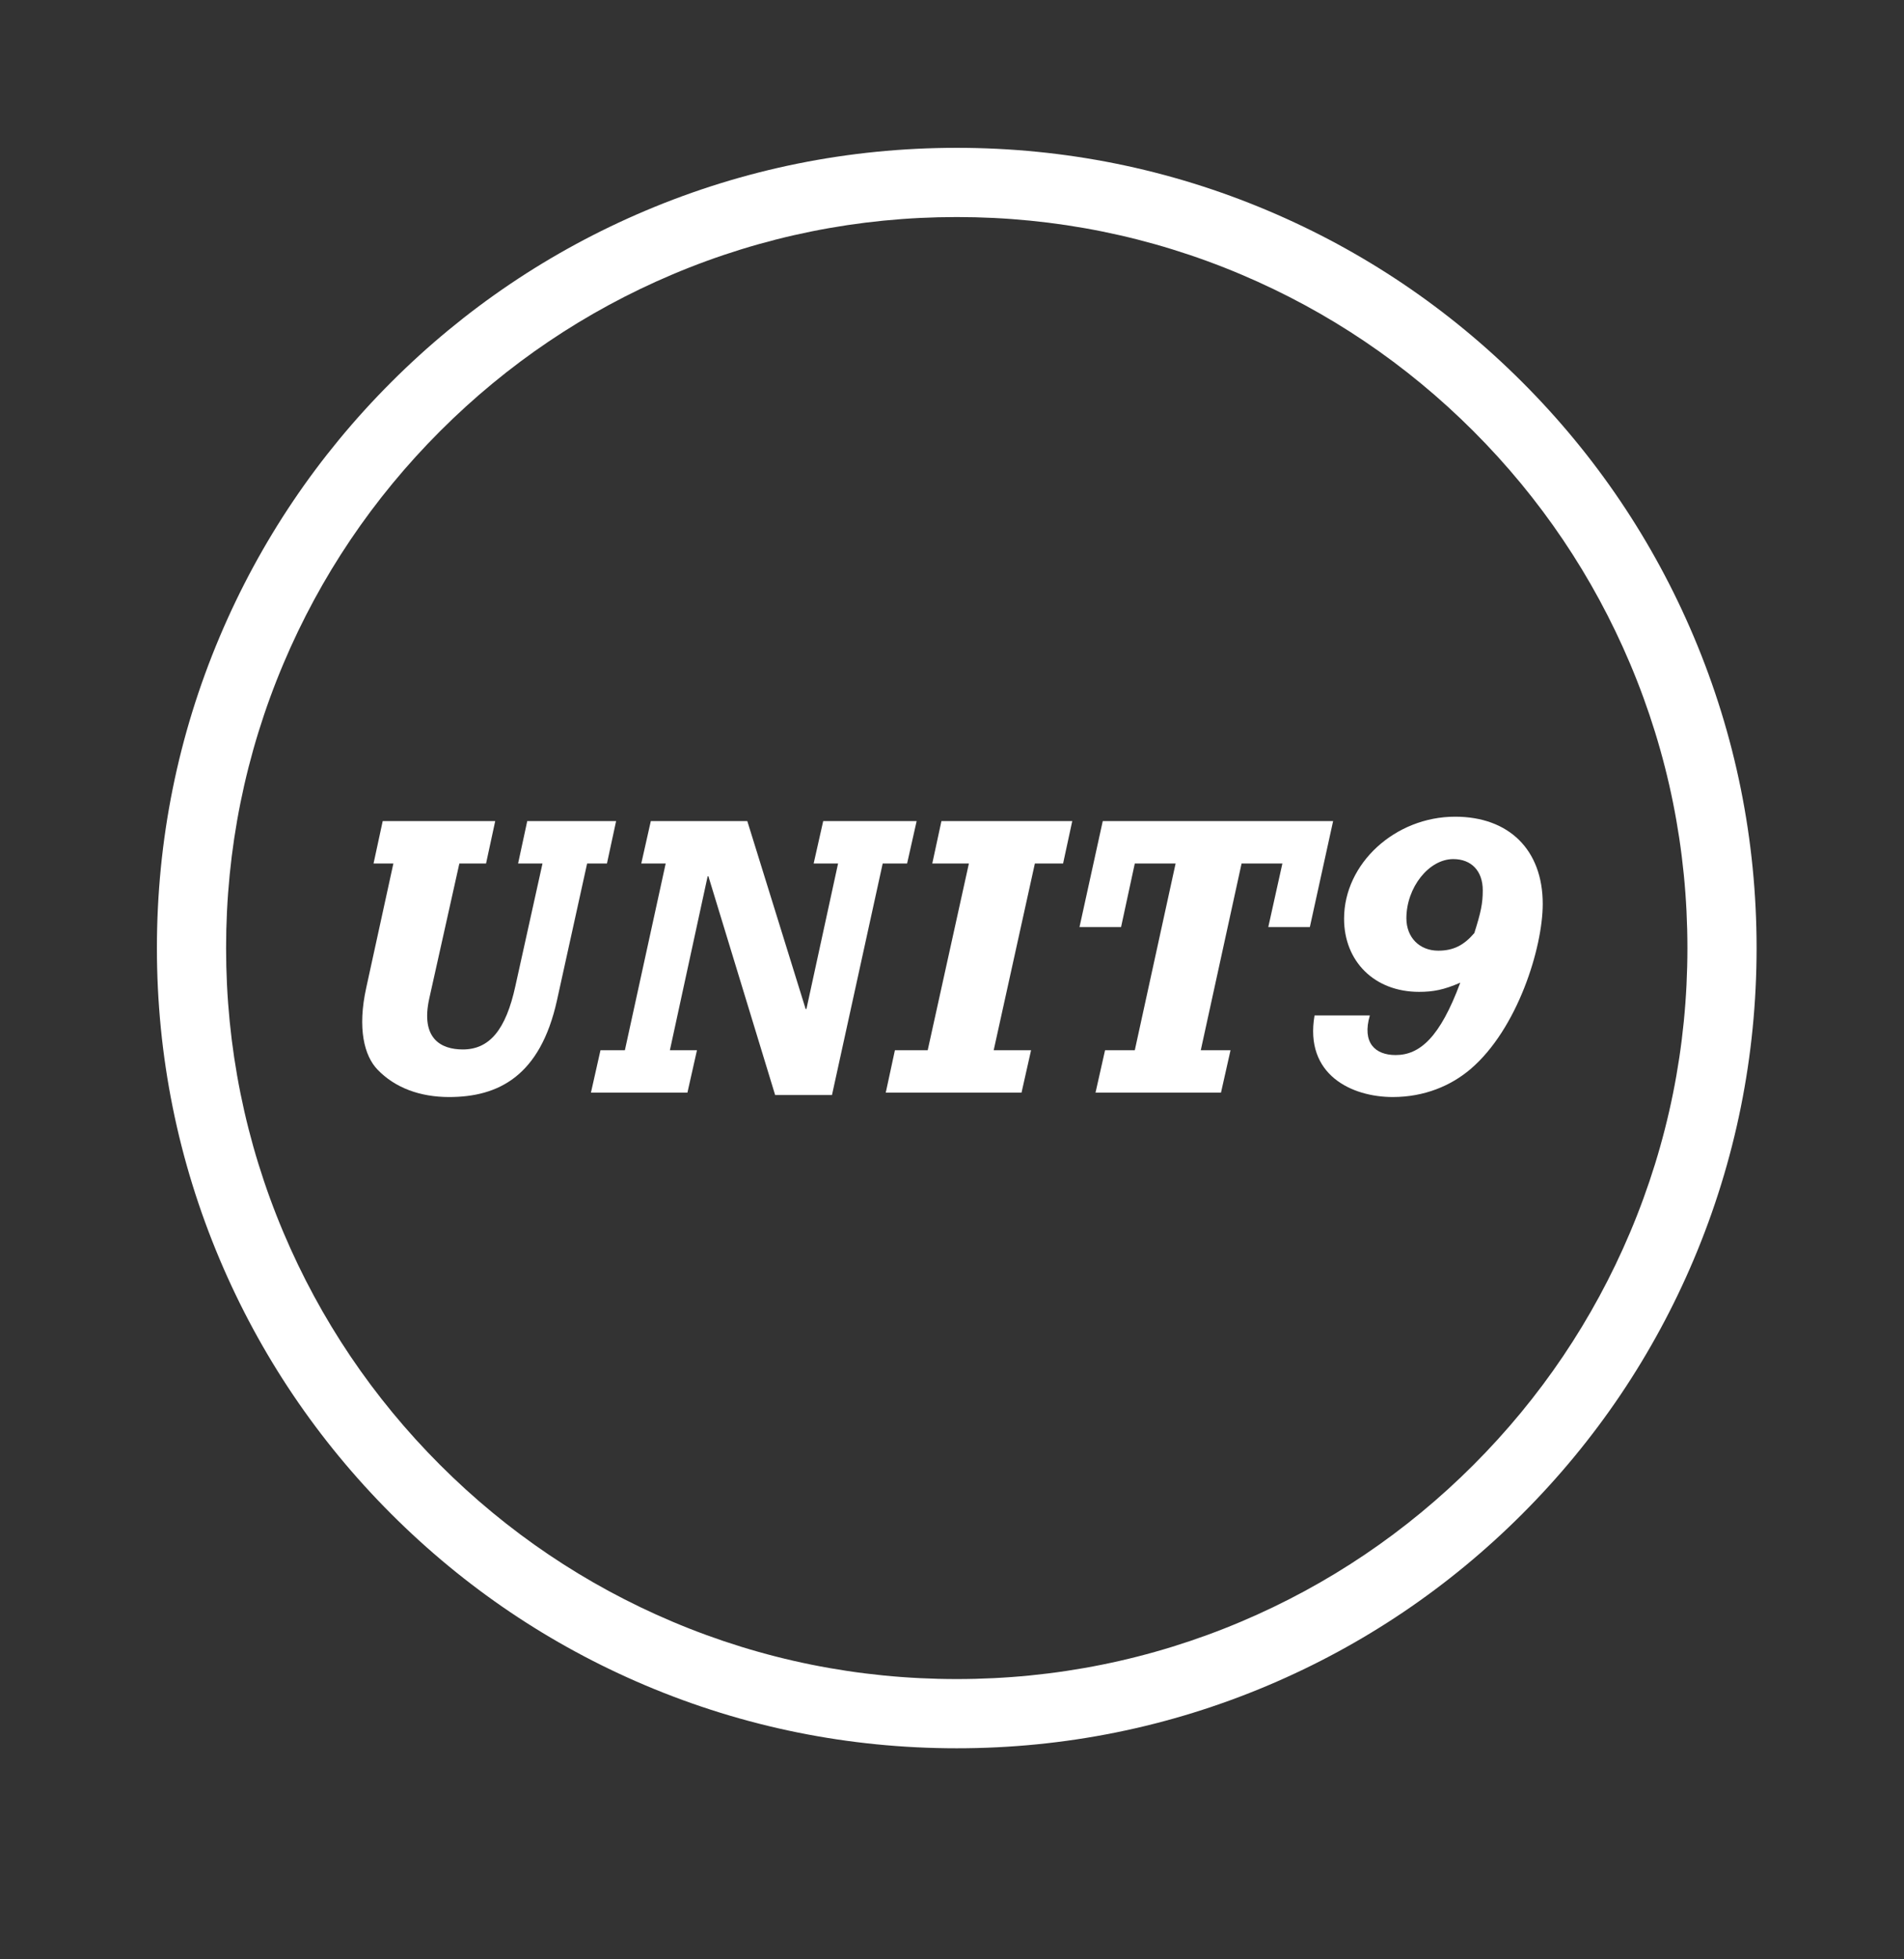 <?xml version="1.0" encoding="utf-8"?>
<!-- Generator: Adobe Illustrator 16.0.0, SVG Export Plug-In . SVG Version: 6.00 Build 0)  -->
<!DOCTYPE svg PUBLIC "-//W3C//DTD SVG 1.1//EN" "http://www.w3.org/Graphics/SVG/1.1/DTD/svg11.dtd">
<svg version="1.1" id="Calque_1" xmlns="http://www.w3.org/2000/svg" xmlns:xlink="http://www.w3.org/1999/xlink" x="0px" y="0px"
	 width="1100.914px" height="1132.28px" viewBox="0 0 1100.914 1132.28" enable-background="new 0 0 1100.914 1132.28"
	 xml:space="preserve">
<rect x="0" y="0" width="1100.914" height="1132.28" fill="#333333" stroke="none"/>
<path fill="#FFFFFF" d="M221.282,474.545h65.054l-5.293,24.499h-15.436l-17.422,78.12c-5.072,23.113,6.836,29.353,19.406,29.353
	c15.436,0,24.918-11.325,30.432-36.749l15.656-70.724h-14.113l5.293-24.499h51.381l-5.293,24.499H339.48l-17.421,79.045
	c-9.702,43.914-33.96,55.932-62.407,55.932c-16.76,0-31.313-5.316-41.457-15.948c-7.498-7.858-11.688-23.575-6.396-47.38
	l15.657-71.649H215.99L221.282,474.545z"/>
<path fill="#FFFFFF" d="M347.201,606.979h14.113l23.596-107.936h-14.113l5.512-24.499h55.792l33.739,108.628h0.441l18.303-84.129
	h-14.113l5.514-24.499h54.027l-5.514,24.499h-14.113l-29.328,133.821h-32.858L409.607,506.44h-0.441l-21.83,100.54h15.656
	l-5.514,24.499h-55.791L347.201,606.979z"/>
<path fill="#FFFFFF" d="M517.443,606.979h18.965l23.816-107.936h-21.17l5.293-24.499h75.639l-5.293,24.499h-16.318l-23.816,107.936
	h21.611l-5.514,24.499h-78.504L517.443,606.979z"/>
<path fill="#FFFFFF" d="M638.951,606.979h17.201l23.596-107.936h-23.596l-7.939,36.749h-24.037l13.452-61.248h133.194
	l-13.452,61.248h-24.036l8.158-36.749h-23.595l-23.596,107.936h17.2l-5.513,24.499h-72.551L638.951,606.979z"/>
<path fill="#FFFFFF" d="M792.059,586.872c-4.605,15.716,2.98,22.881,14.9,22.881c14.088,0,25.736-10.401,37.386-41.834
	c-9.481,4.161-15.713,5.316-23.841,5.316c-25.736,0-43.346-17.565-43.346-42.296c0-31.895,29.529-58.937,64.207-58.937
	c31.155,0,50.661,19.183,50.661,50.385c0,25.424-14.63,72.342-41.722,95.455c-11.379,9.707-26.82,16.179-44.972,16.179
	c-23.569,0-51.203-12.712-45.243-47.149H792.059z M857.35,514.529c0-11.094-6.503-18.028-17.068-18.028
	c-14.088,0-27.092,16.41-27.092,34.207c0,11.094,7.586,18.721,18.422,18.721c8.94,0,14.9-3.236,20.861-10.169
	C856.266,527.241,857.35,522.156,857.35,514.529z"/>
<path fill="#FFFFFF" d="M553.204,1010.395c-62.425,0-122.994-12.23-180.023-36.353c-55.074-23.294-104.531-56.637-146.998-99.104
	c-42.467-42.467-75.81-91.924-99.104-146.999c-24.122-57.029-36.352-117.598-36.352-180.023s12.23-122.994,36.352-180.023
	c23.295-55.074,56.638-104.531,99.104-146.998s91.924-75.81,146.998-99.104c57.029-24.122,117.599-36.352,180.023-36.352
	s122.994,12.23,180.023,36.352c55.073,23.294,104.531,56.638,146.997,99.104c42.467,42.467,75.811,91.924,99.105,146.998
	c24.121,57.029,36.352,117.598,36.352,180.023s-12.23,122.994-36.352,180.023c-23.295,55.074-56.639,104.531-99.105,146.999
	c-42.466,42.467-91.924,75.81-146.997,99.104C676.198,998.164,615.629,1010.395,553.204,1010.395z M553.204,125.438
	c-57.043,0-112.369,11.167-164.441,33.192c-50.306,21.277-95.489,51.743-134.296,90.548c-38.806,38.806-69.271,83.99-90.549,134.296
	c-22.024,52.072-33.192,107.398-33.192,164.441s11.167,112.369,33.192,164.441c21.277,50.306,51.743,95.49,90.549,134.296
	c38.807,38.806,83.99,69.271,134.296,90.548c52.072,22.025,107.398,33.192,164.441,33.192s112.369-11.167,164.441-33.192
	c50.306-21.277,95.489-51.742,134.296-90.548c38.806-38.806,69.271-83.99,90.548-134.296
	c22.024-52.072,33.192-107.398,33.192-164.441s-11.168-112.369-33.192-164.441c-21.277-50.306-51.742-95.49-90.548-134.296
	c-38.807-38.806-83.99-69.271-134.296-90.548C665.573,136.606,610.247,125.438,553.204,125.438z"/>
</svg>
